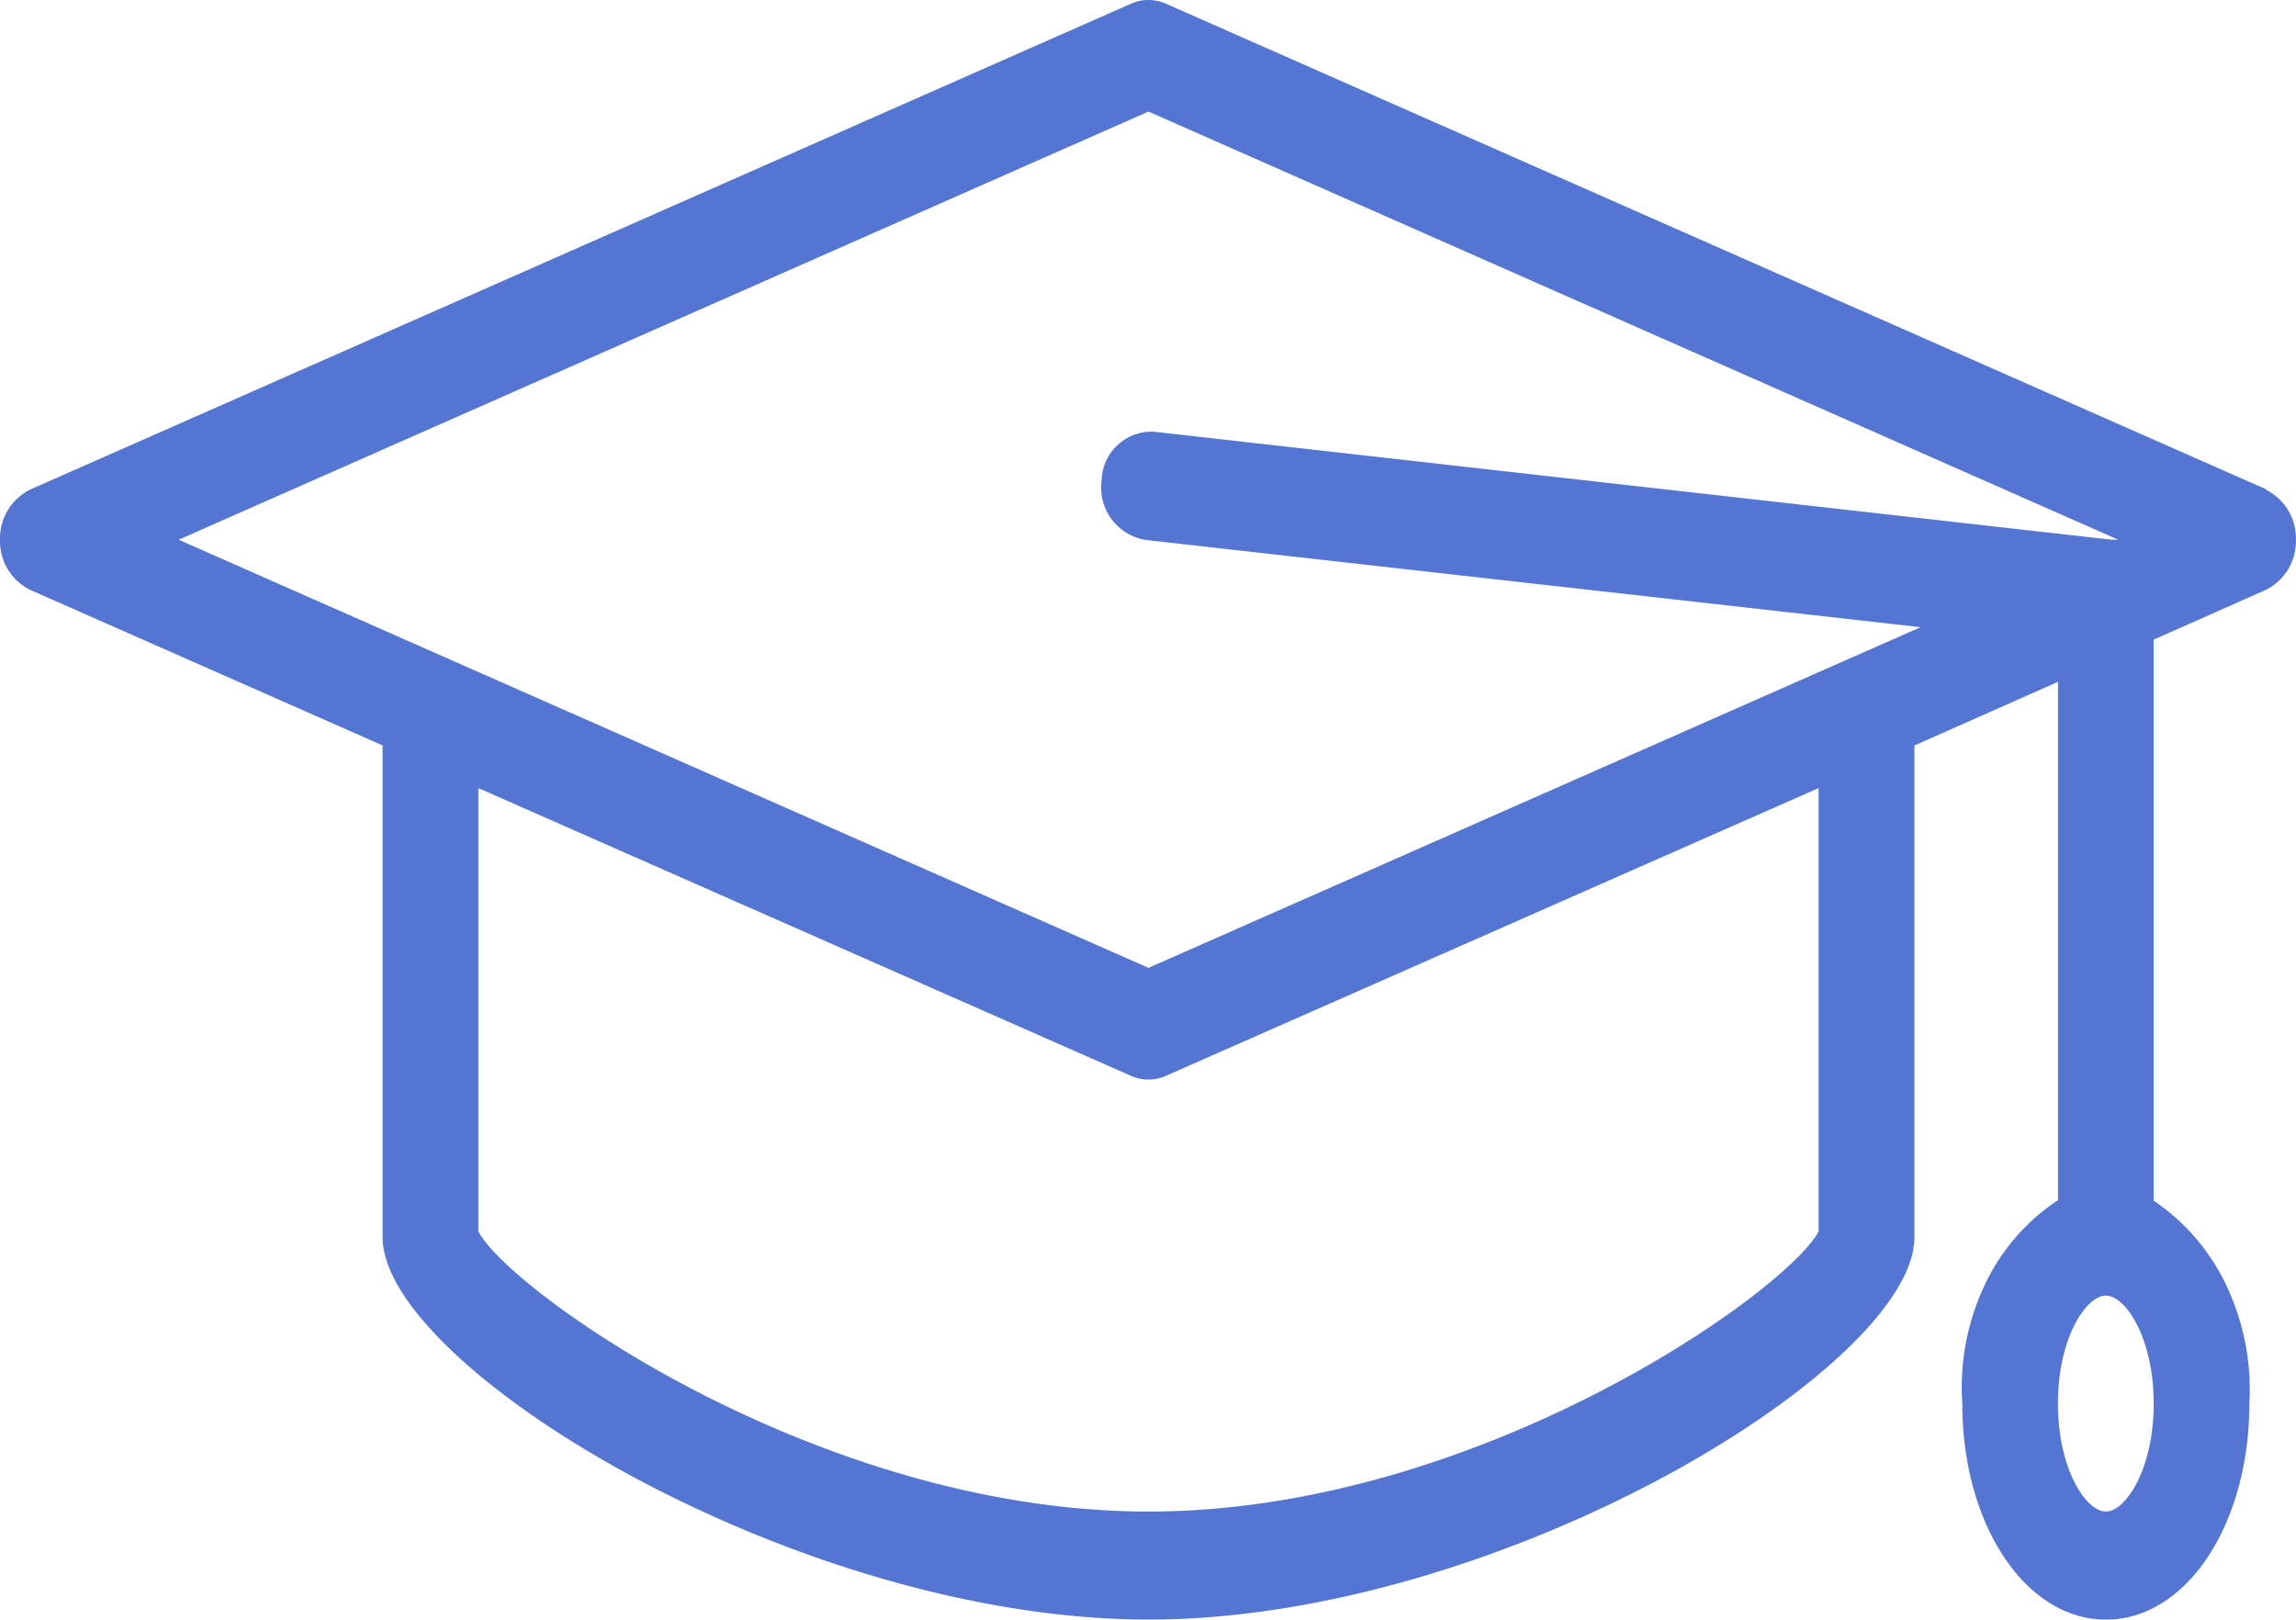 <svg xmlns="http://www.w3.org/2000/svg" xmlns:xlink="http://www.w3.org/1999/xlink" width="90.583" height="63.899" viewBox="0 0 90.583 63.899"><defs><clipPath id="a"><path d="M0-47.1H90.583V-111H0Z" transform="translate(0 111)" fill="none"/></clipPath></defs><g transform="translate(0 0)" clip-path="url(#a)"><g transform="translate(0 0)"><path d="M-65.917-14.237l-43.435-19.171h0a1.693,1.693,0,0,0-1.36,0l-43.435,19.171h0a2.145,2.145,0,0,0-1.194,1.981,2.144,2.144,0,0,0,1.194,1.981l13.9,6.135V15.267c0,5.111,16.317,15.081,30.217,15.081s30.217-9.969,30.217-15.081V-4.138l5.666-2.513V13.8a8.145,8.145,0,0,0-2.917,3.4,9.444,9.444,0,0,0-.86,4.631c0,4.771,2.493,8.52,5.666,8.52S-66.6,26.6-66.6,21.828a9.576,9.576,0,0,0-.882-4.608,8.293,8.293,0,0,0-2.894-3.4V-8.313l4.419-1.96a2.143,2.143,0,0,0,1.194-1.981,2.143,2.143,0,0,0-1.194-1.981ZM-83.593,15.031c-1.208,2.343-13.427,11.056-26.439,11.056s-25.231-8.712-26.439-11.056V-2.457L-110.712,8.9a1.687,1.687,0,0,0,1.359,0L-83.594-2.457Zm-26.628-27.287,30.65,3.451L-110.032,4.636l-38.262-16.892,38.262-16.892L-71.77-12.256h-.264l-37.769-4.26h0a1.972,1.972,0,0,0-2.077,1.917,2.09,2.09,0,0,0,1.7,2.344Zm37.959,38.343c-.774,0-1.889-1.662-1.889-4.26s1.114-4.26,1.889-4.26,1.889,1.662,1.889,4.26-1.114,4.26-1.889,4.26" transform="translate(155.342 33.55)" fill="#5475d1"/></g></g></svg>